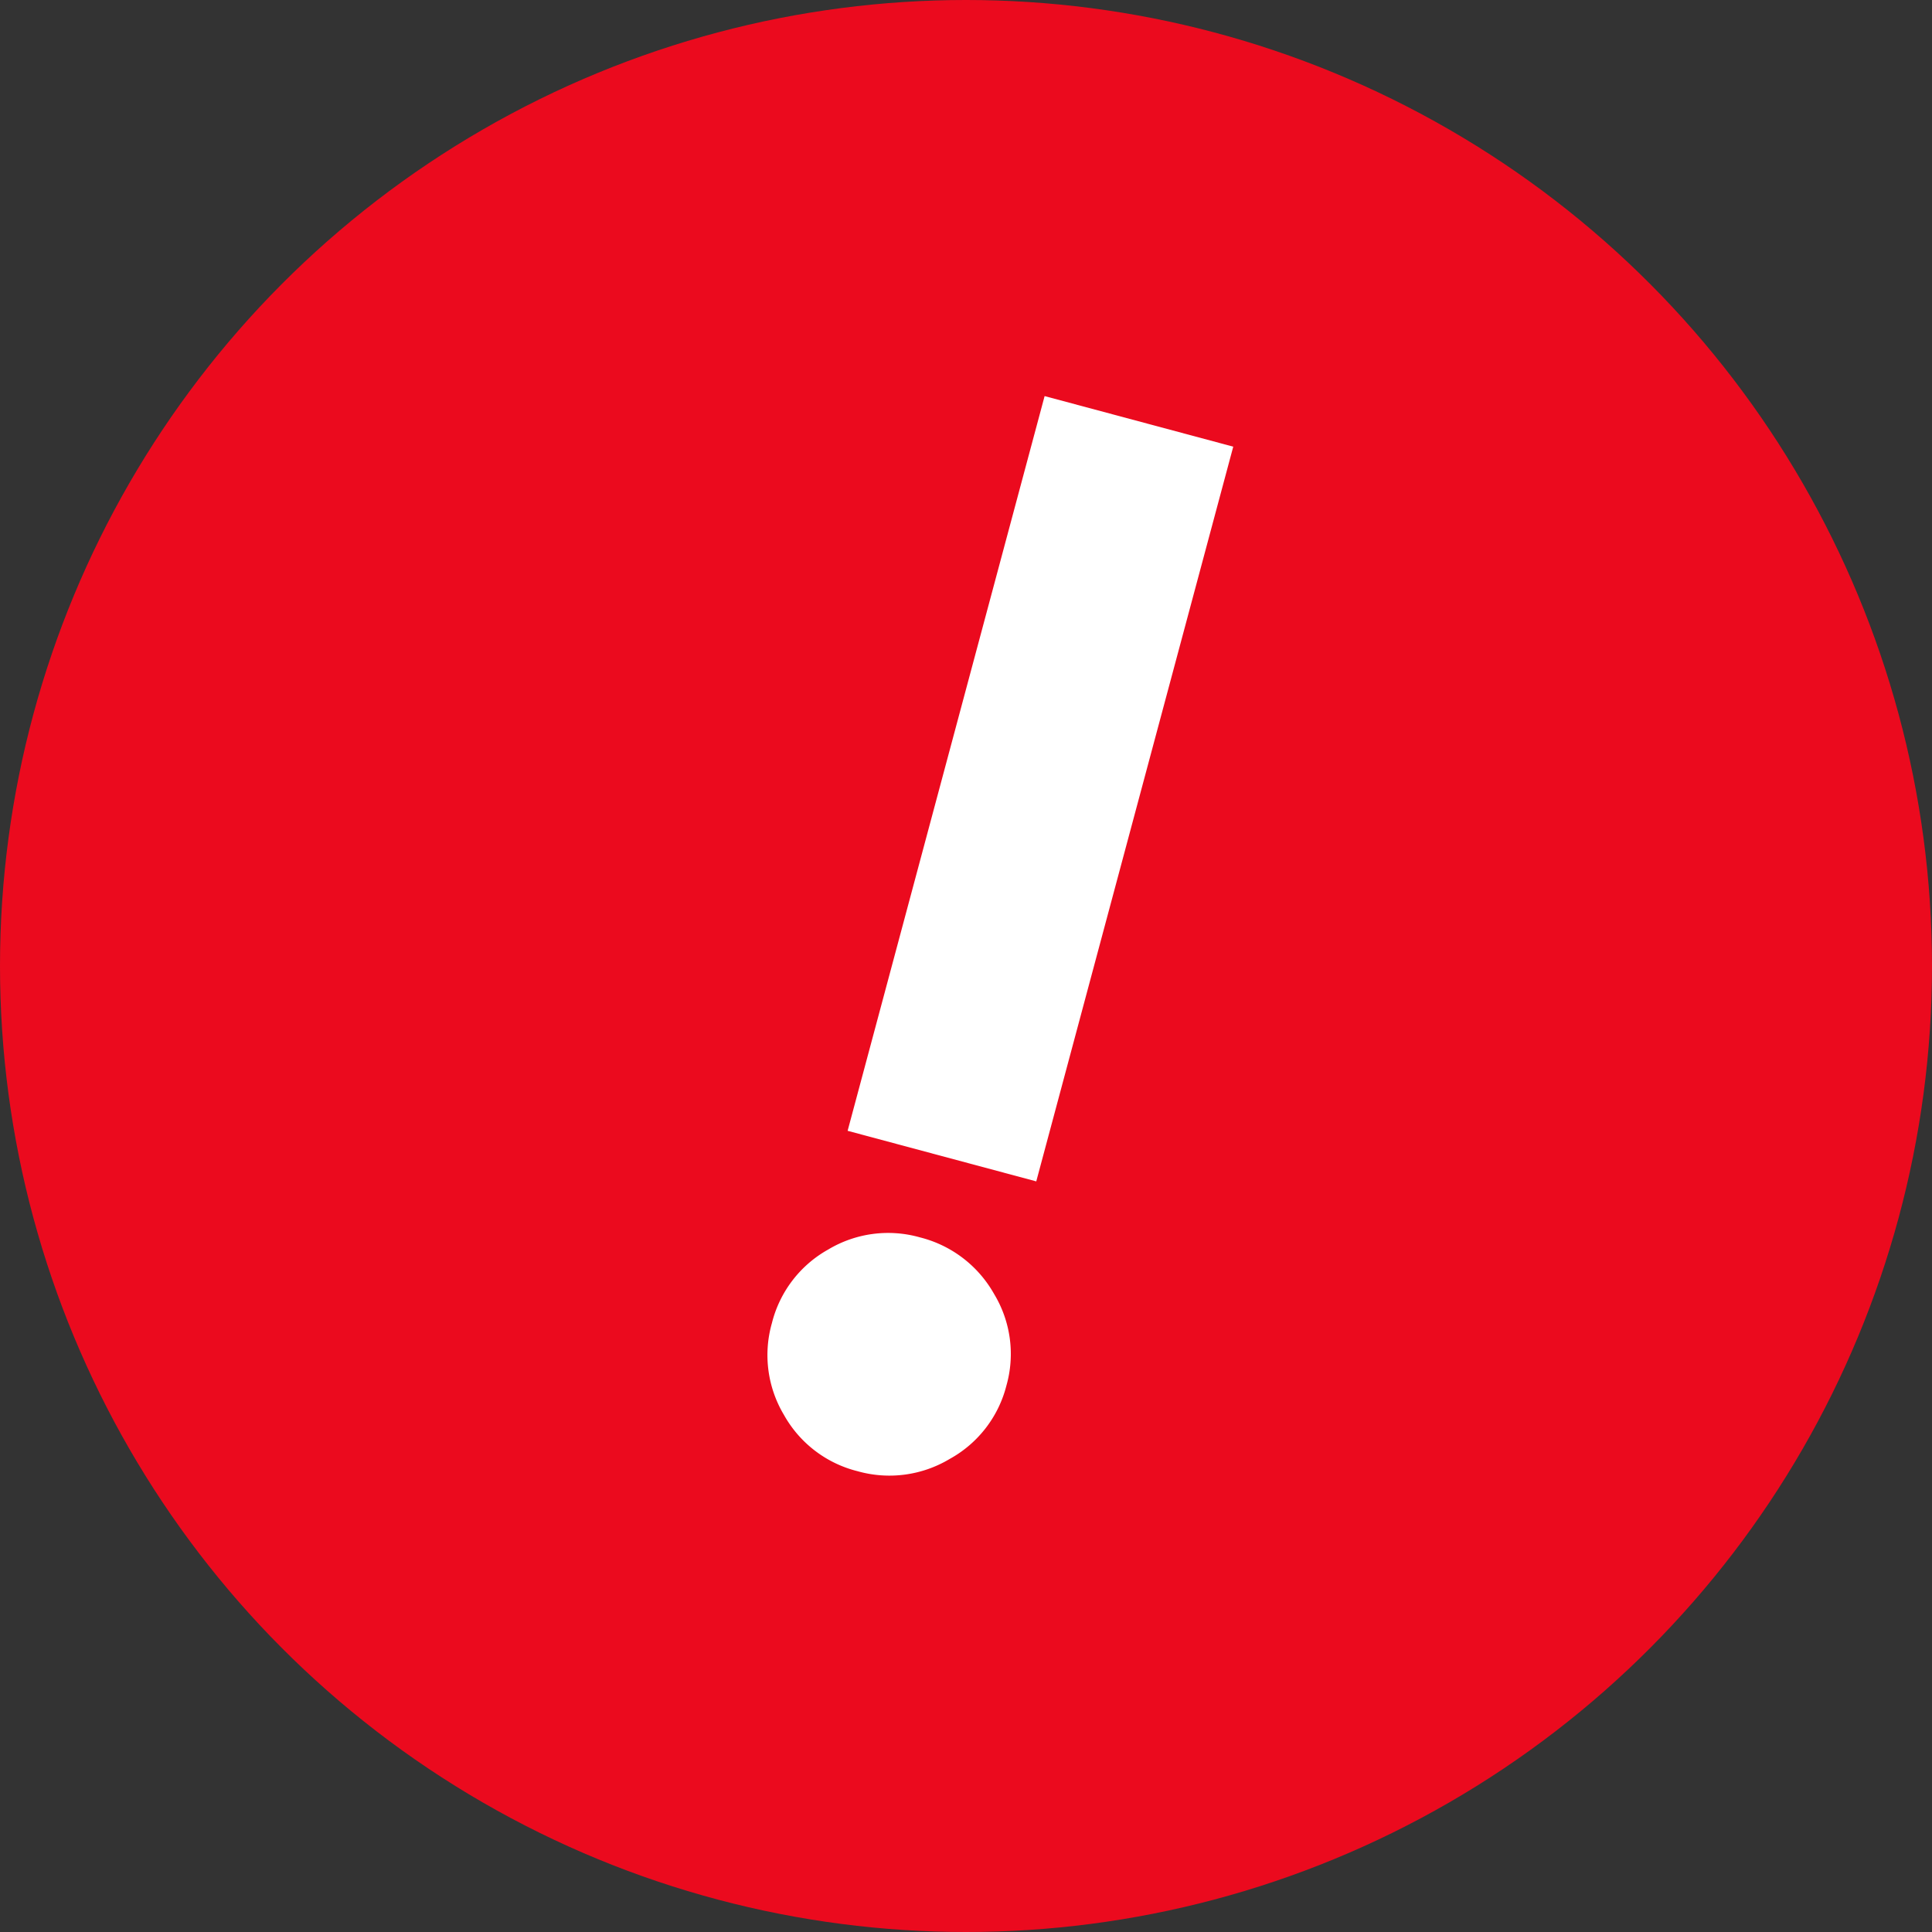 <svg xmlns="http://www.w3.org/2000/svg" width="40" height="40" viewBox="0 0 40 40">
  <rect x="0" y="0" width="40" height="40" fill="#333333" stroke="none"/>
  <g id="グループ_12554" data-name="グループ 12554" transform="translate(-633 -6097)">
    <circle id="楕円形_138" data-name="楕円形 138" cx="20" cy="20" r="20" transform="translate(633 6097)" fill="#eb0a1e"/>
    <path id="パス_56358" data-name="パス 56358" d="M2.168-22.09H6.211V-6.343H2.168ZM4.189-4.6a2.439,2.439,0,0,1,1.78.732,2.4,2.4,0,0,1,.74,1.772A2.41,2.41,0,0,1,5.969-.33a2.426,2.426,0,0,1-1.78.74A2.414,2.414,0,0,1,2.417-.322a2.414,2.414,0,0,1-.732-1.772,2.414,2.414,0,0,1,.732-1.772A2.414,2.414,0,0,1,4.189-4.6Z" transform="matrix(0.966, 0.259, -0.259, 0.966, 646.812, 6125.978)" fill="#fff"/>
  </g>
</svg>
